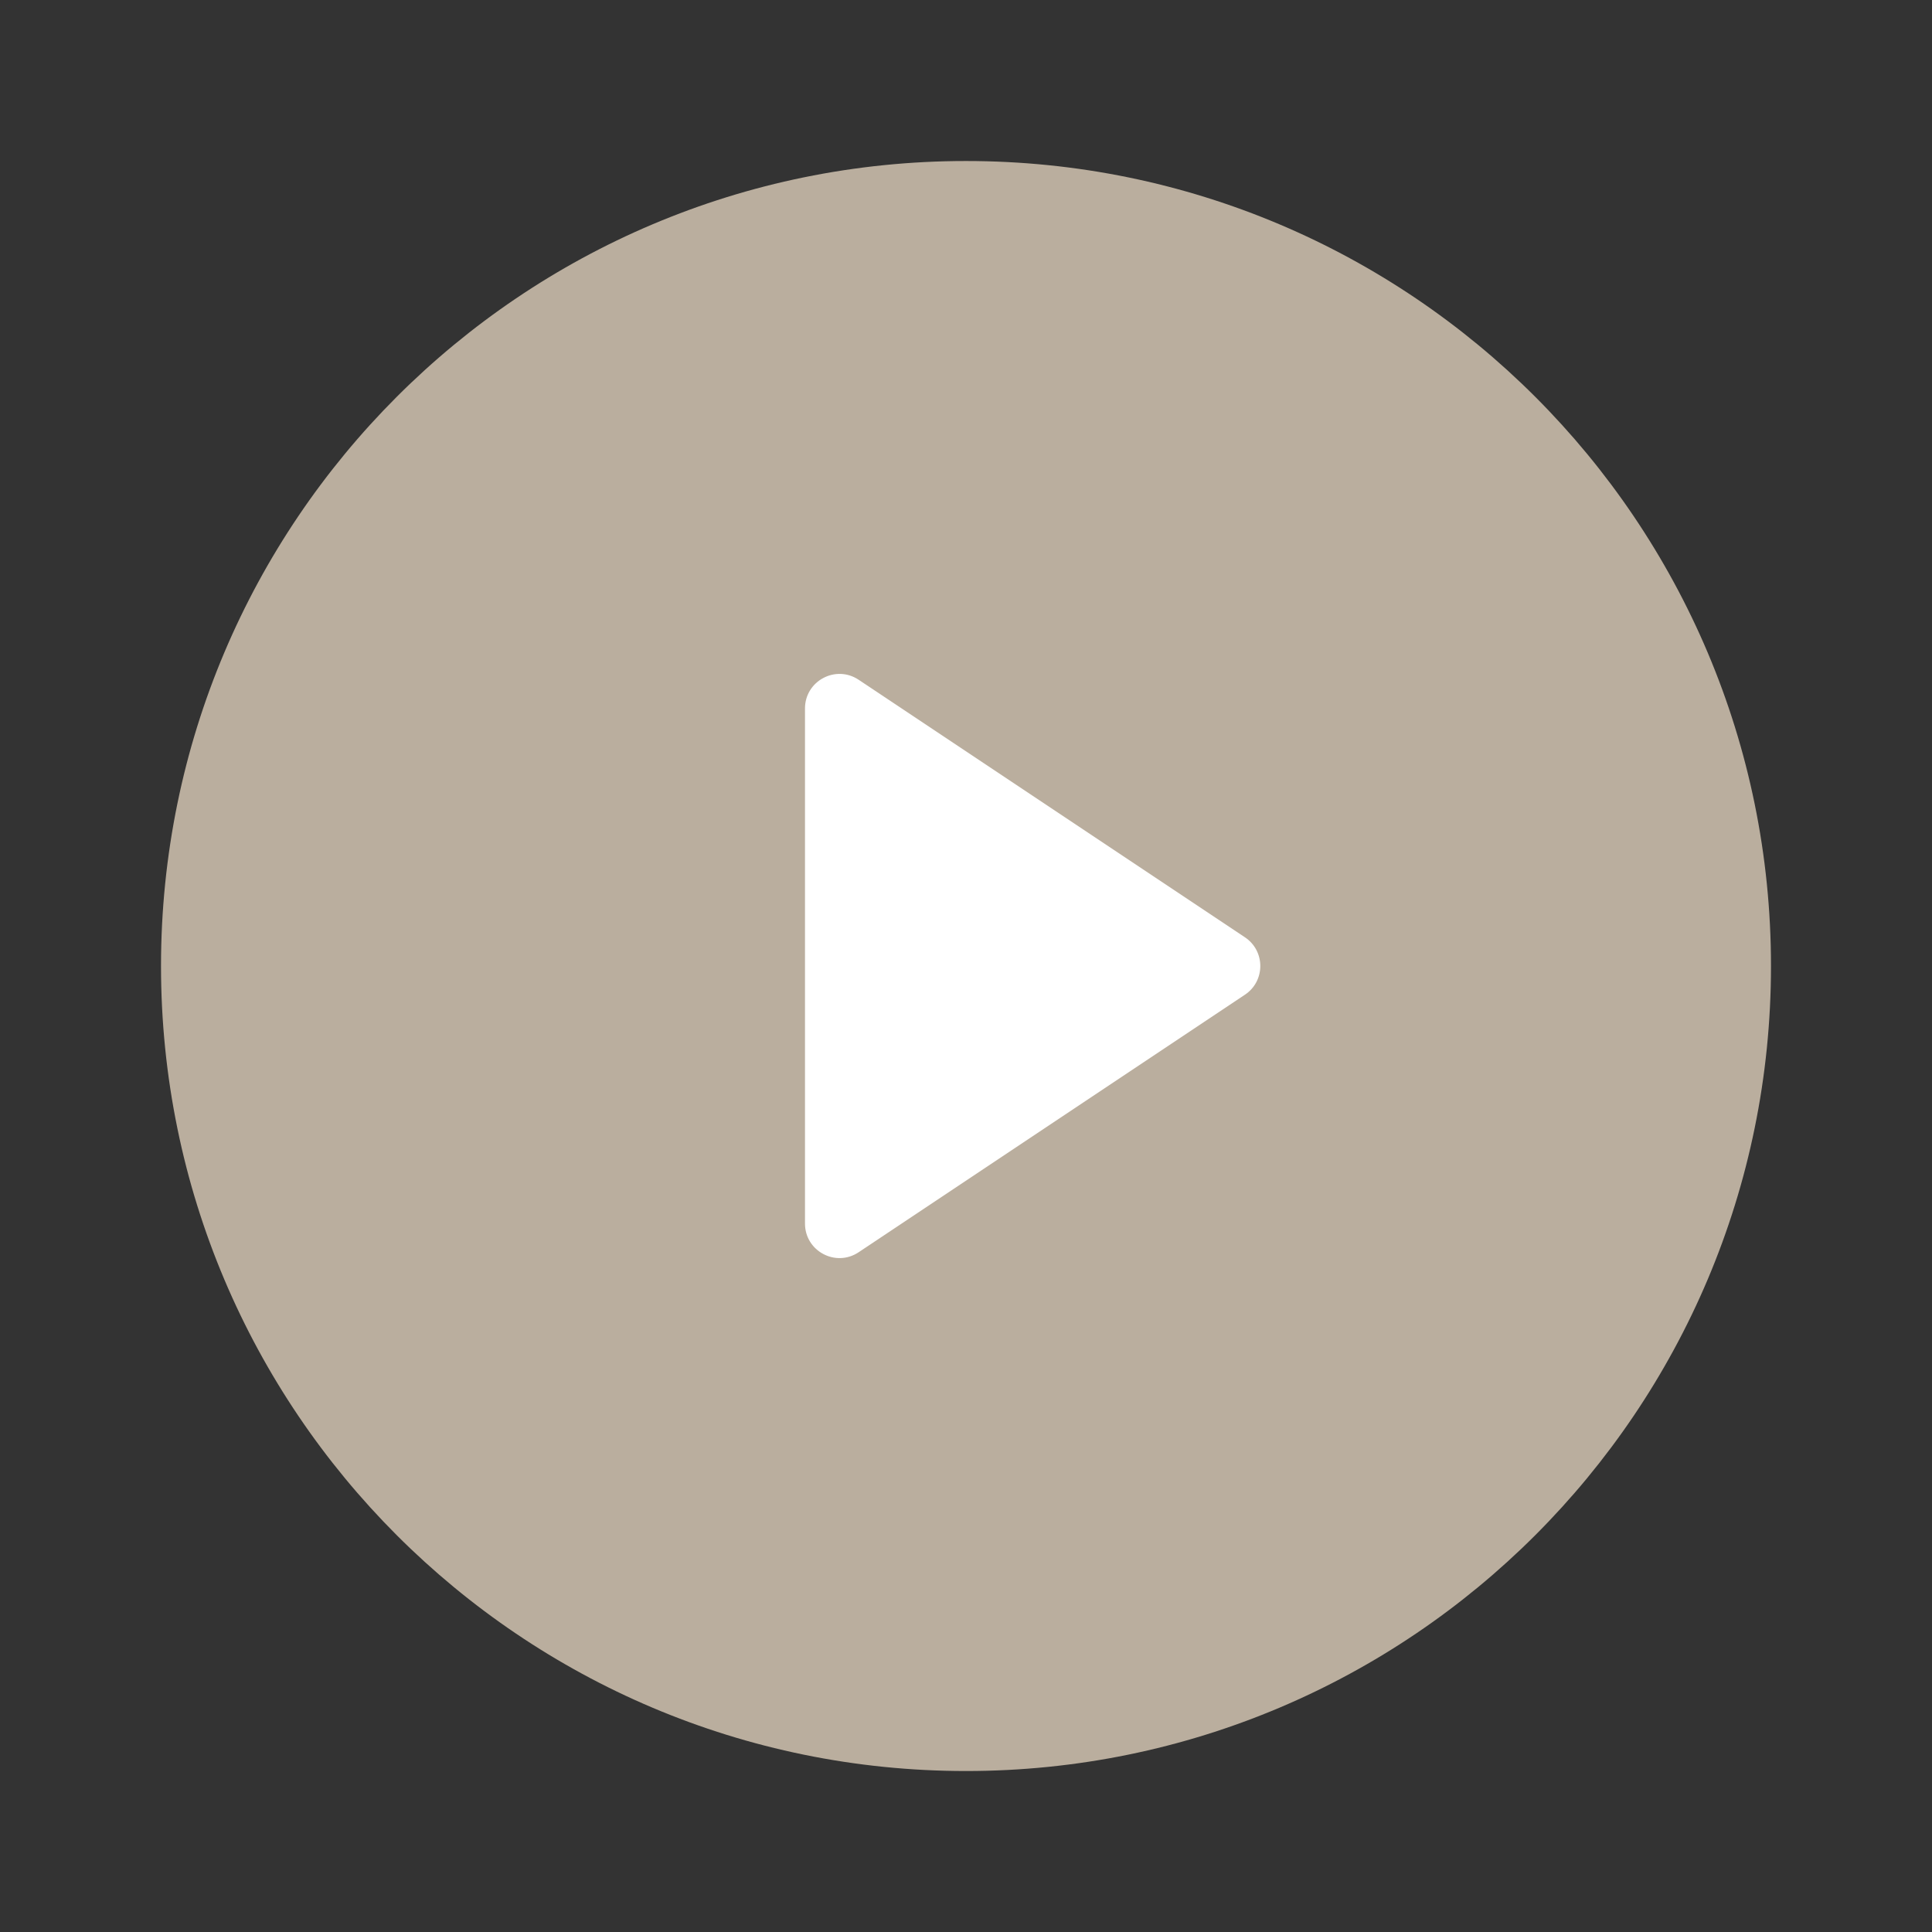 <svg width="56" height="56" viewBox="0 0 56 56" fill="none" xmlns="http://www.w3.org/2000/svg">
<rect x="0" y="0" width="56" height="56" fill="#333333" stroke="none"/>
<path d="M28 51.334C40.887 51.334 51.333 40.887 51.333 28C51.333 15.114 40.887 4.667 28 4.667C15.113 4.667 4.667 15.114 4.667 28C4.667 40.887 15.113 51.334 28 51.334Z" fill="#BAAE9E"/>
<path d="M23.333 20.535C23.333 19.737 24.223 19.26 24.888 19.703L36.085 27.168C36.679 27.564 36.679 28.437 36.085 28.832L24.888 36.297C24.223 36.74 23.333 36.264 23.333 35.465V20.535Z" fill="white"/>
</svg>
